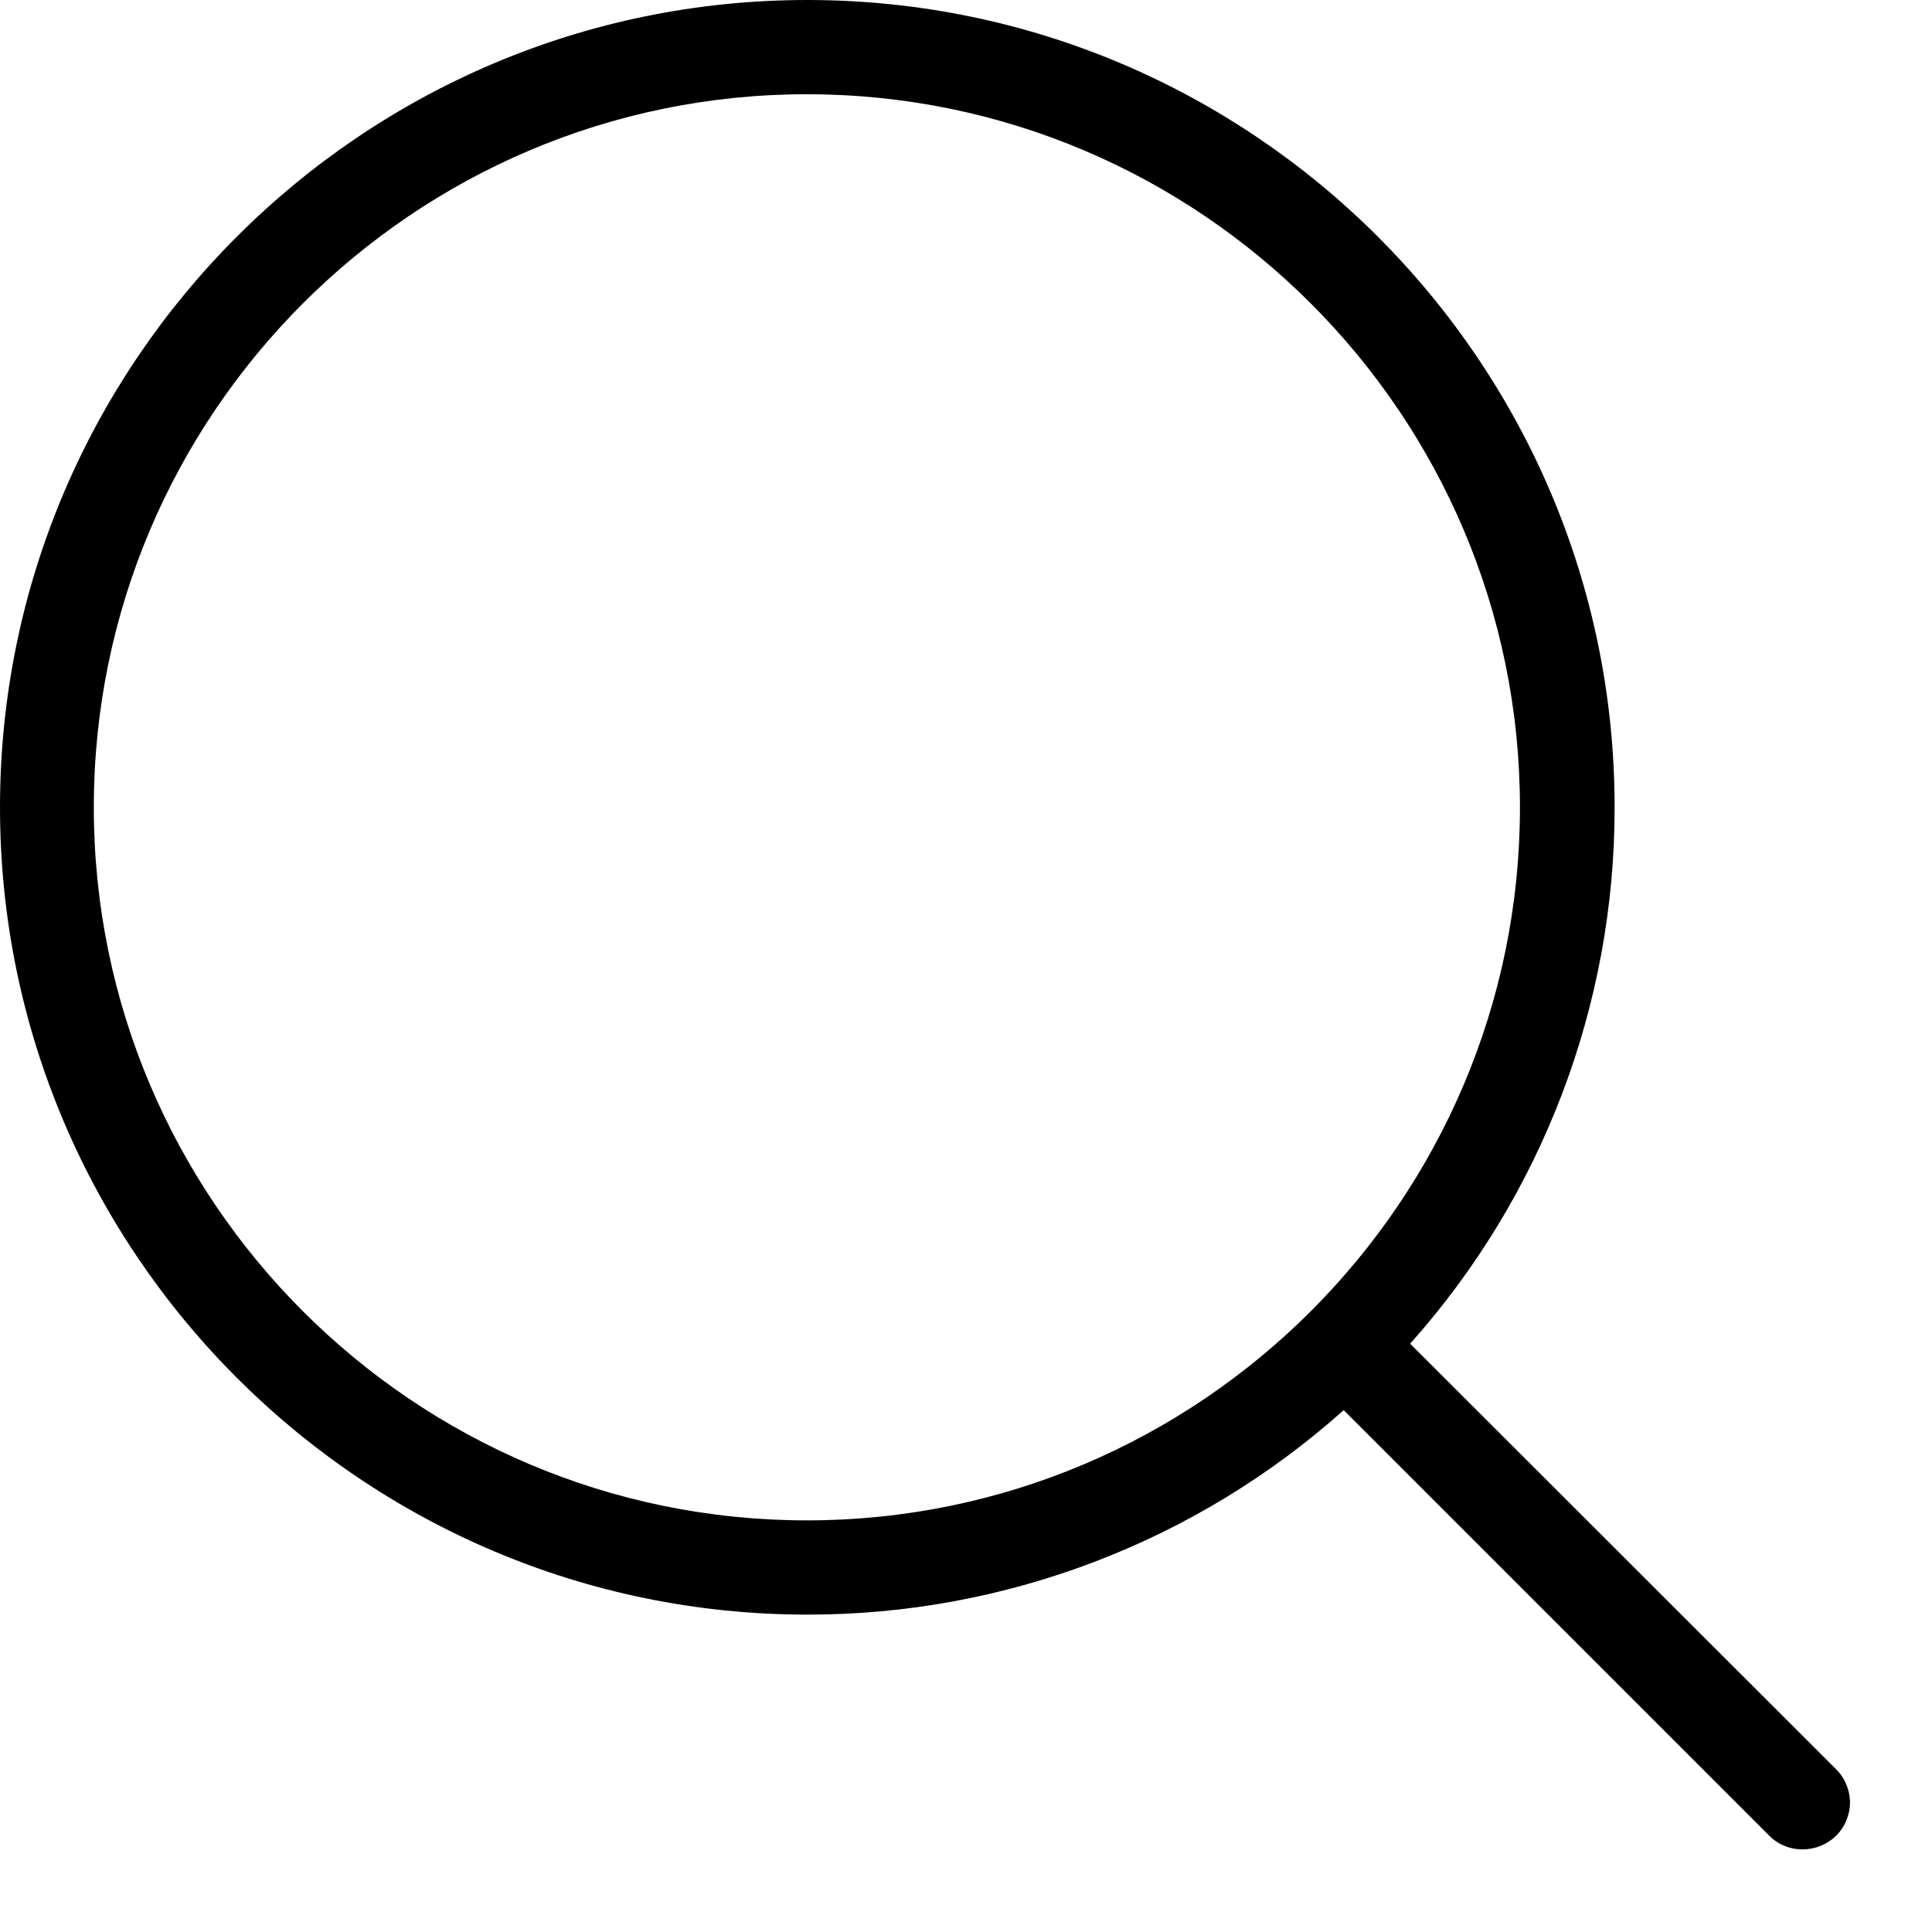  <svg
            className="h-5 w-5"
            viewBox="0 0 18 18"
            fill="none"
            xmlns="http://www.w3.org/2000/svg"
          >
            <path
              d="M13.138 12.519C14.366 11.144 15.045 9.365 15.043 7.522C15.043 3.372 11.667 0 7.522 0C3.372 0 0 3.377 0 7.522C0 11.667 3.377 15.043 7.522 15.043C9.365 15.045 11.144 14.366 12.519 13.138L16.484 17.103C16.524 17.144 16.573 17.176 16.627 17.198C16.68 17.22 16.738 17.231 16.796 17.23C16.912 17.23 17.024 17.184 17.107 17.103C17.148 17.062 17.18 17.014 17.202 16.961C17.224 16.908 17.236 16.851 17.236 16.793C17.236 16.736 17.224 16.679 17.202 16.626C17.18 16.573 17.148 16.524 17.107 16.484L13.138 12.519ZM0.874 7.522C0.874 3.86 3.855 0.878 7.517 0.878C11.179 0.878 14.161 3.86 14.161 7.522C14.161 11.184 11.179 14.165 7.517 14.165C3.855 14.165 0.874 11.184 0.874 7.522Z"
              fill="black"
            />
          </svg>